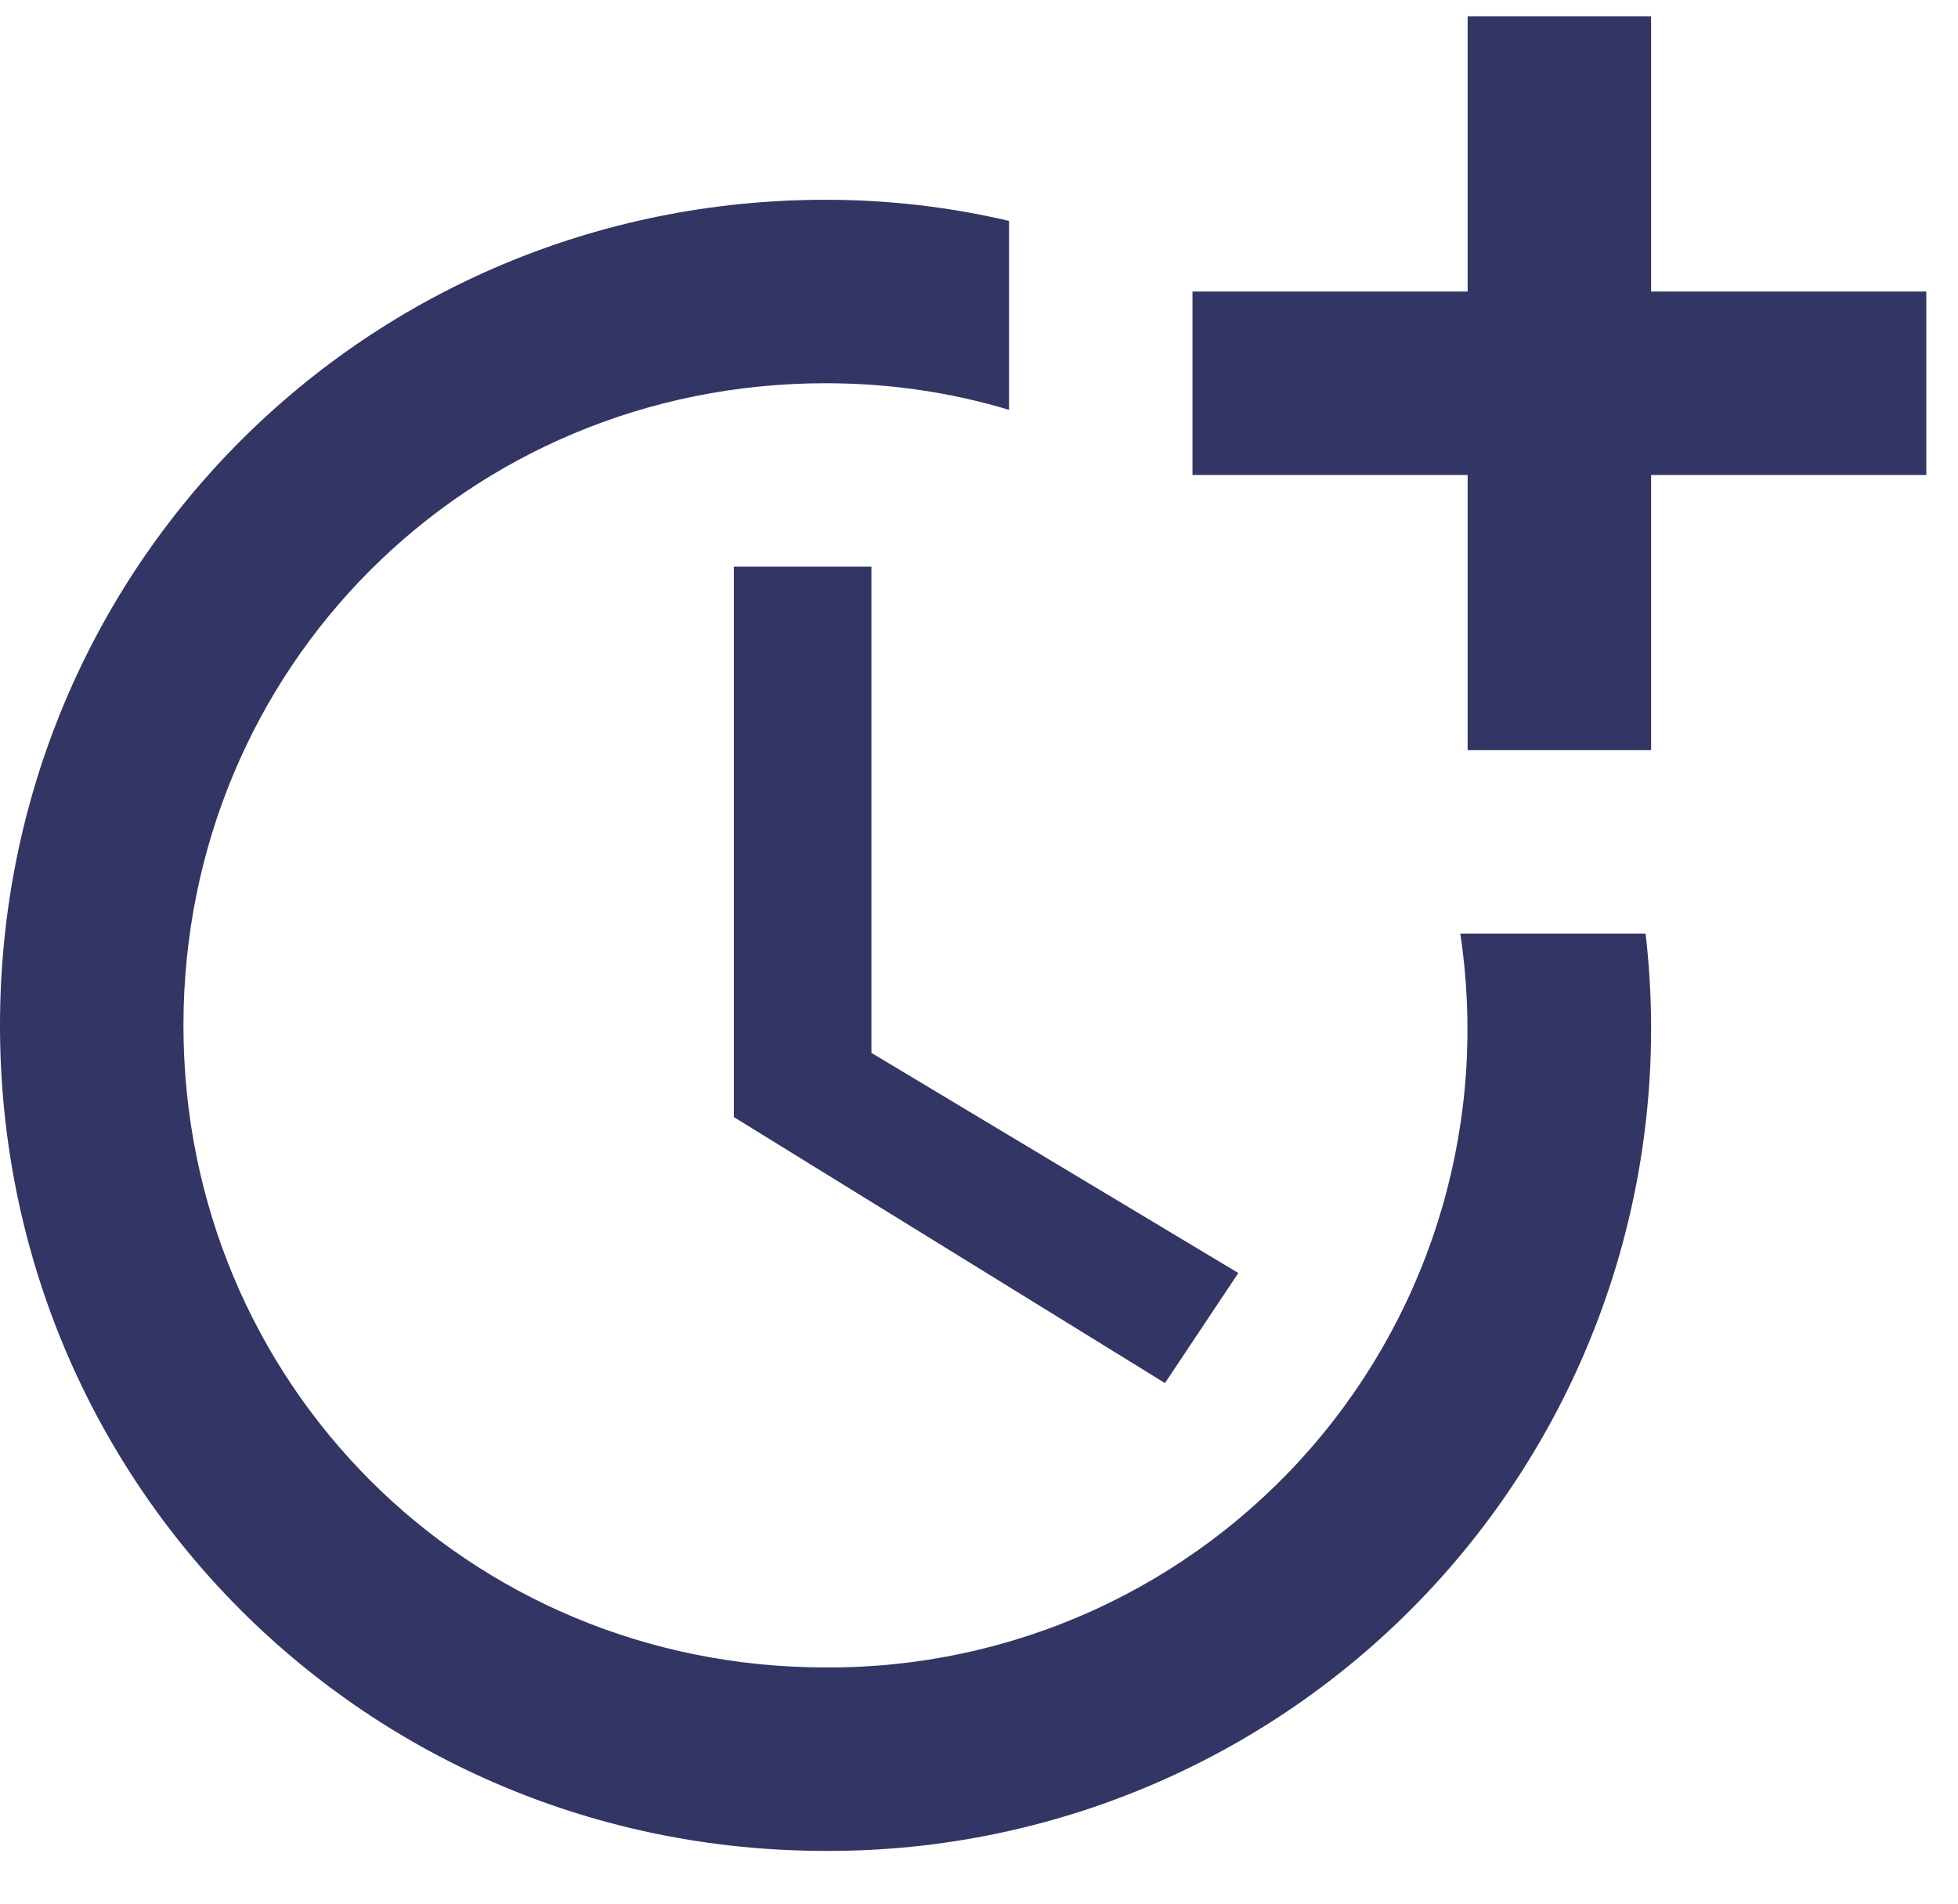 <svg width="36" height="35" viewBox="0 0 36 35" fill="none" xmlns="http://www.w3.org/2000/svg">
<path d="M13.492 10.419V20.538L21.419 25.429L22.768 23.405L16.022 19.358V10.419H13.492Z" fill="#333565"/>
<path d="M26.849 17.165C27.103 18.841 26.991 20.553 26.521 22.182C26.05 23.81 25.232 25.318 24.123 26.6C23.014 27.882 21.64 28.909 20.096 29.61C18.552 30.31 16.874 30.667 15.179 30.657C8.601 30.657 3.373 25.429 3.373 18.852C3.373 12.274 8.601 7.046 15.179 7.046C16.359 7.046 17.489 7.215 18.552 7.535V4.061C17.472 3.808 16.342 3.673 15.179 3.673C6.746 3.673 0 10.419 0 18.852C0 27.284 6.746 34.03 15.179 34.03C17.317 34.039 19.432 33.594 21.386 32.725C23.339 31.856 25.086 30.583 26.511 28.989C27.936 27.395 29.006 25.517 29.652 23.479C30.297 21.441 30.503 19.289 30.256 17.165H26.849Z" fill="#333565"/>
<path d="M30.357 5.36V0.3H26.984V5.36H21.925V8.733H26.984V13.792H30.357V8.733H35.417V5.36H30.357Z" fill="#333565"/>
</svg>
